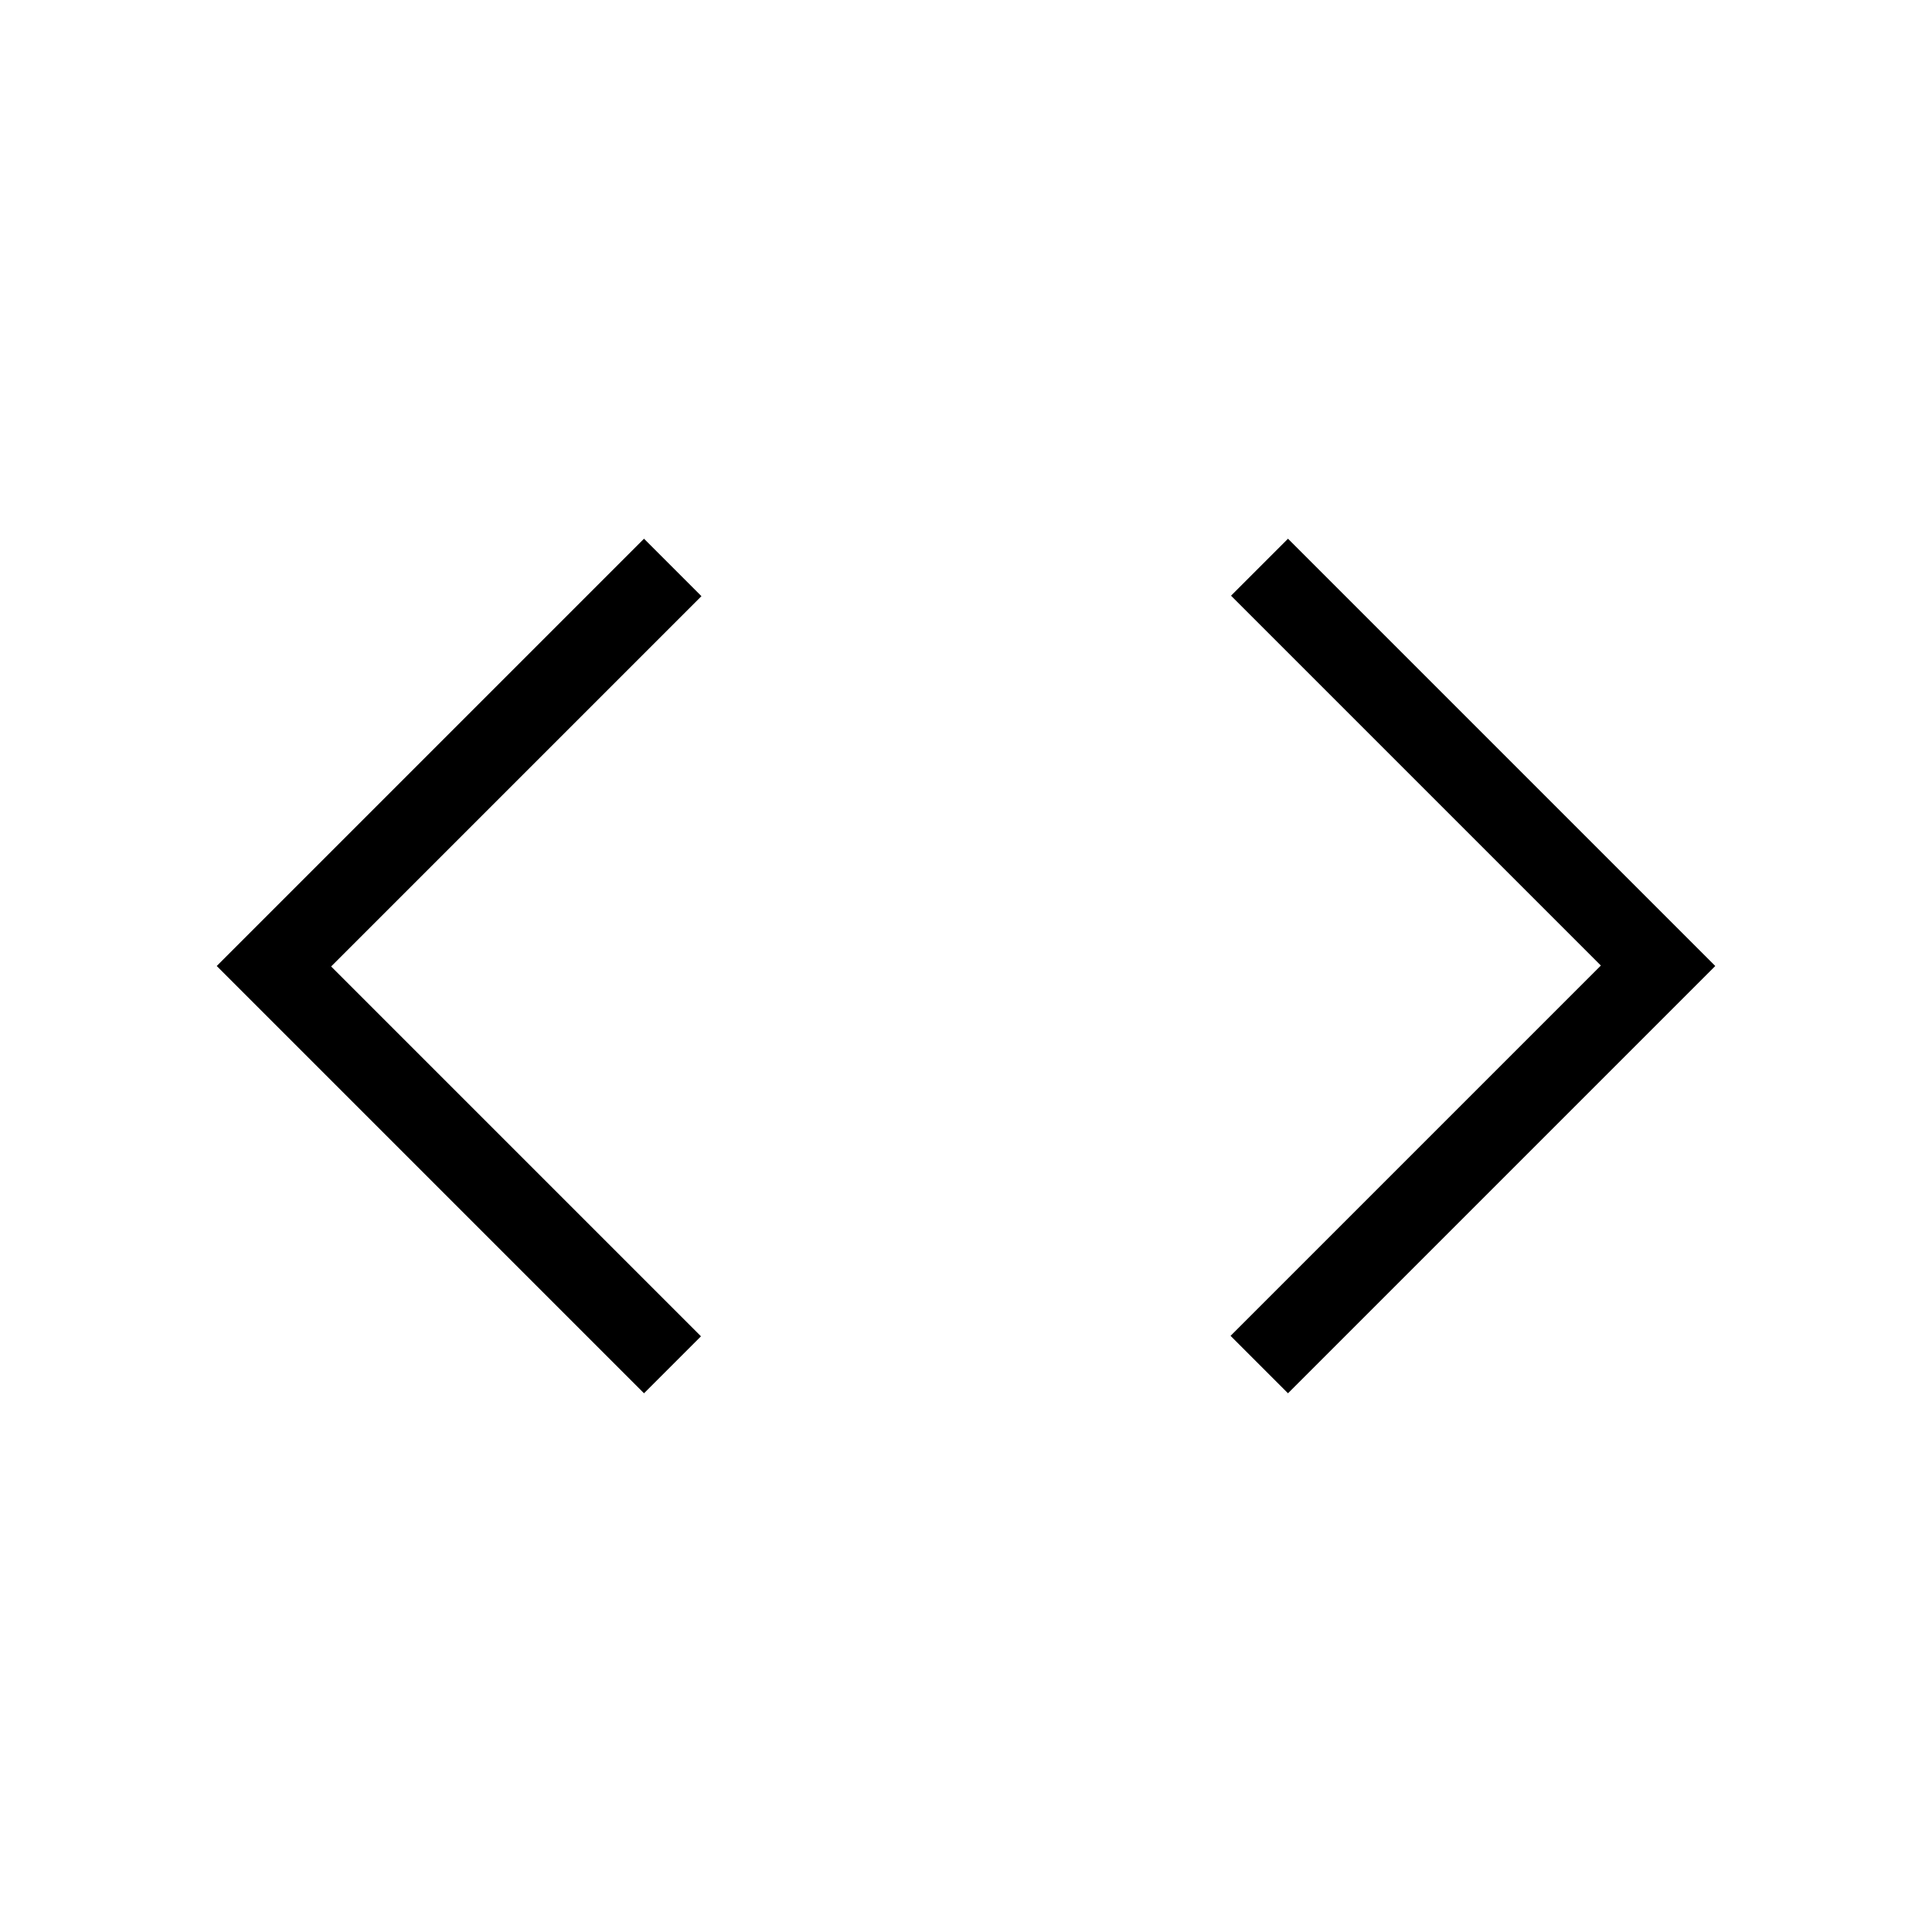 <svg xmlns="http://www.w3.org/2000/svg" height="24" viewBox="0 -960 960 960" width="24"><path d="M320-267.692 107.692-480 320-692.308l28.539 28.539-184 184L348.308-296 320-267.692Zm320 0-28.539-28.539 184-184L611.692-664 640-692.308 852.308-480 640-267.692Z"/></svg>